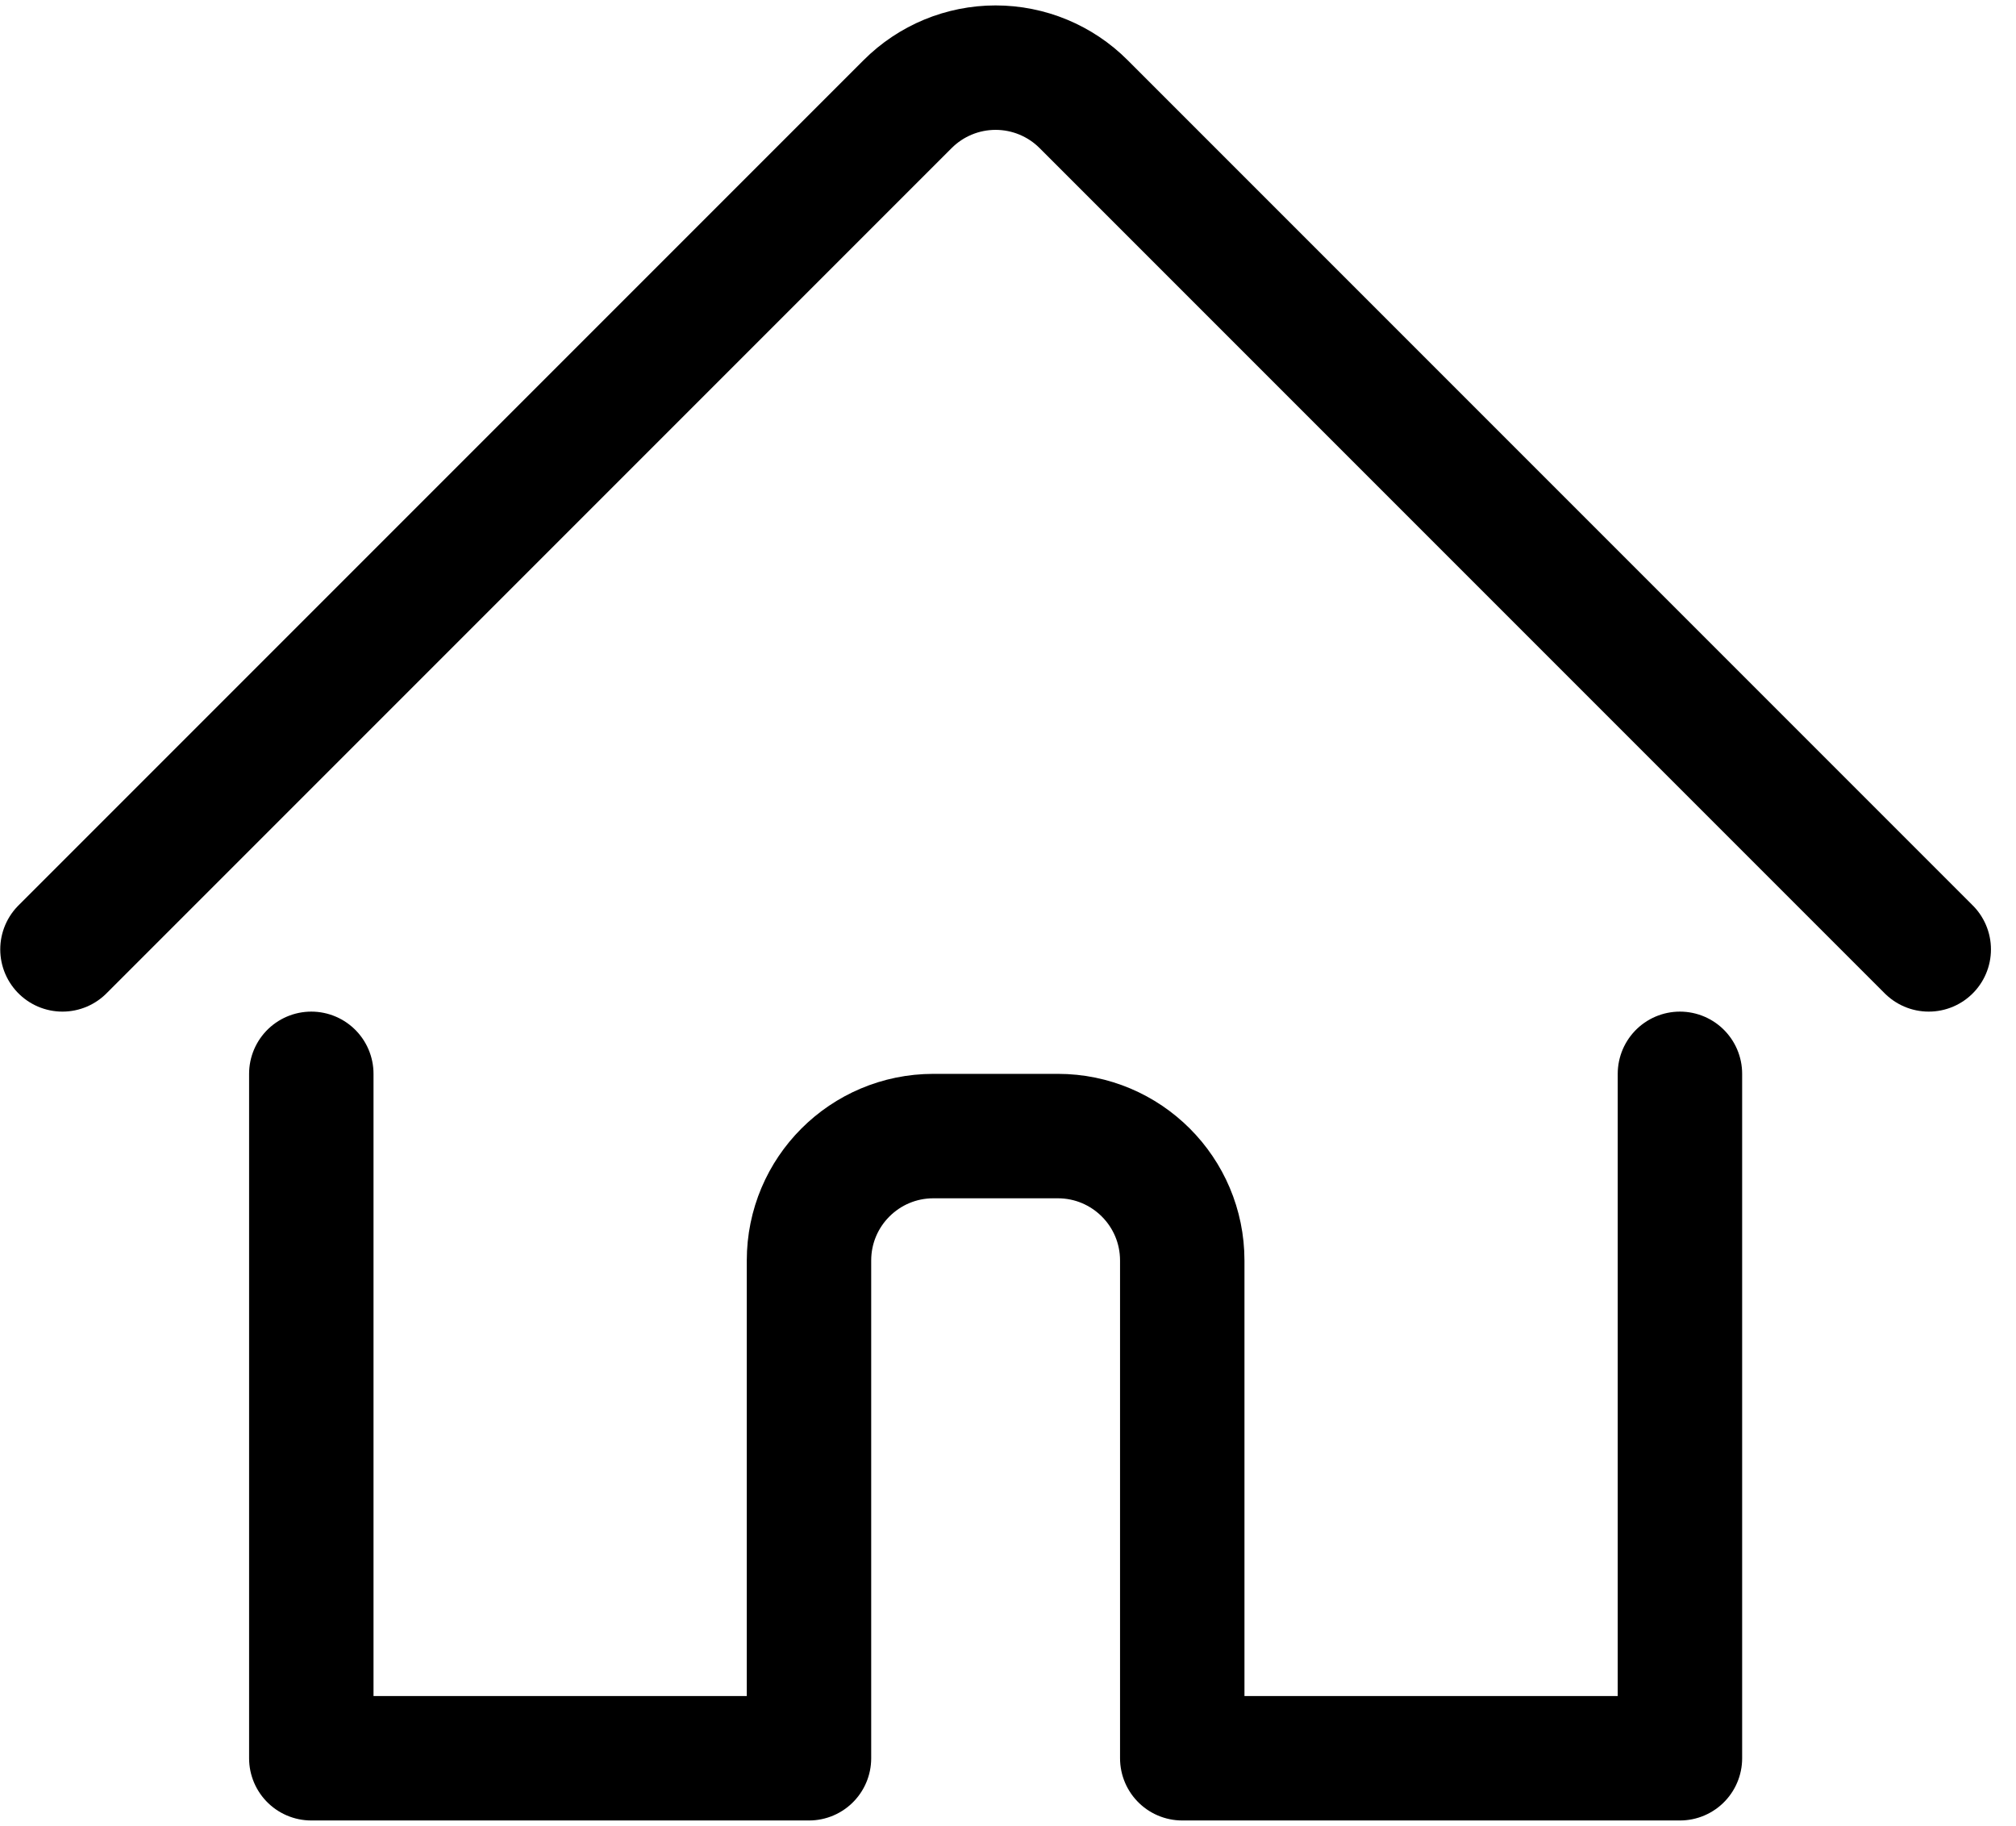 <svg width="53" height="48" viewBox="0 0 53 48" fill="none" xmlns="http://www.w3.org/2000/svg">
<path d="M8.184 28.226V46.216H21.268V33.133C21.268 31.326 22.732 29.862 24.539 29.862H27.81C29.616 29.862 31.081 31.326 31.081 33.133V46.216H44.165V28.226" stroke="black" stroke-width="3.271" stroke-linecap="round" stroke-linejoin="round"/>
<path d="M1.642 24.955L23.861 2.737C24.474 2.123 25.306 1.778 26.174 1.778C27.042 1.778 27.875 2.123 28.488 2.737L50.706 24.955" stroke="black" stroke-width="3.271" stroke-linecap="round" stroke-linejoin="round"/>
</svg>
